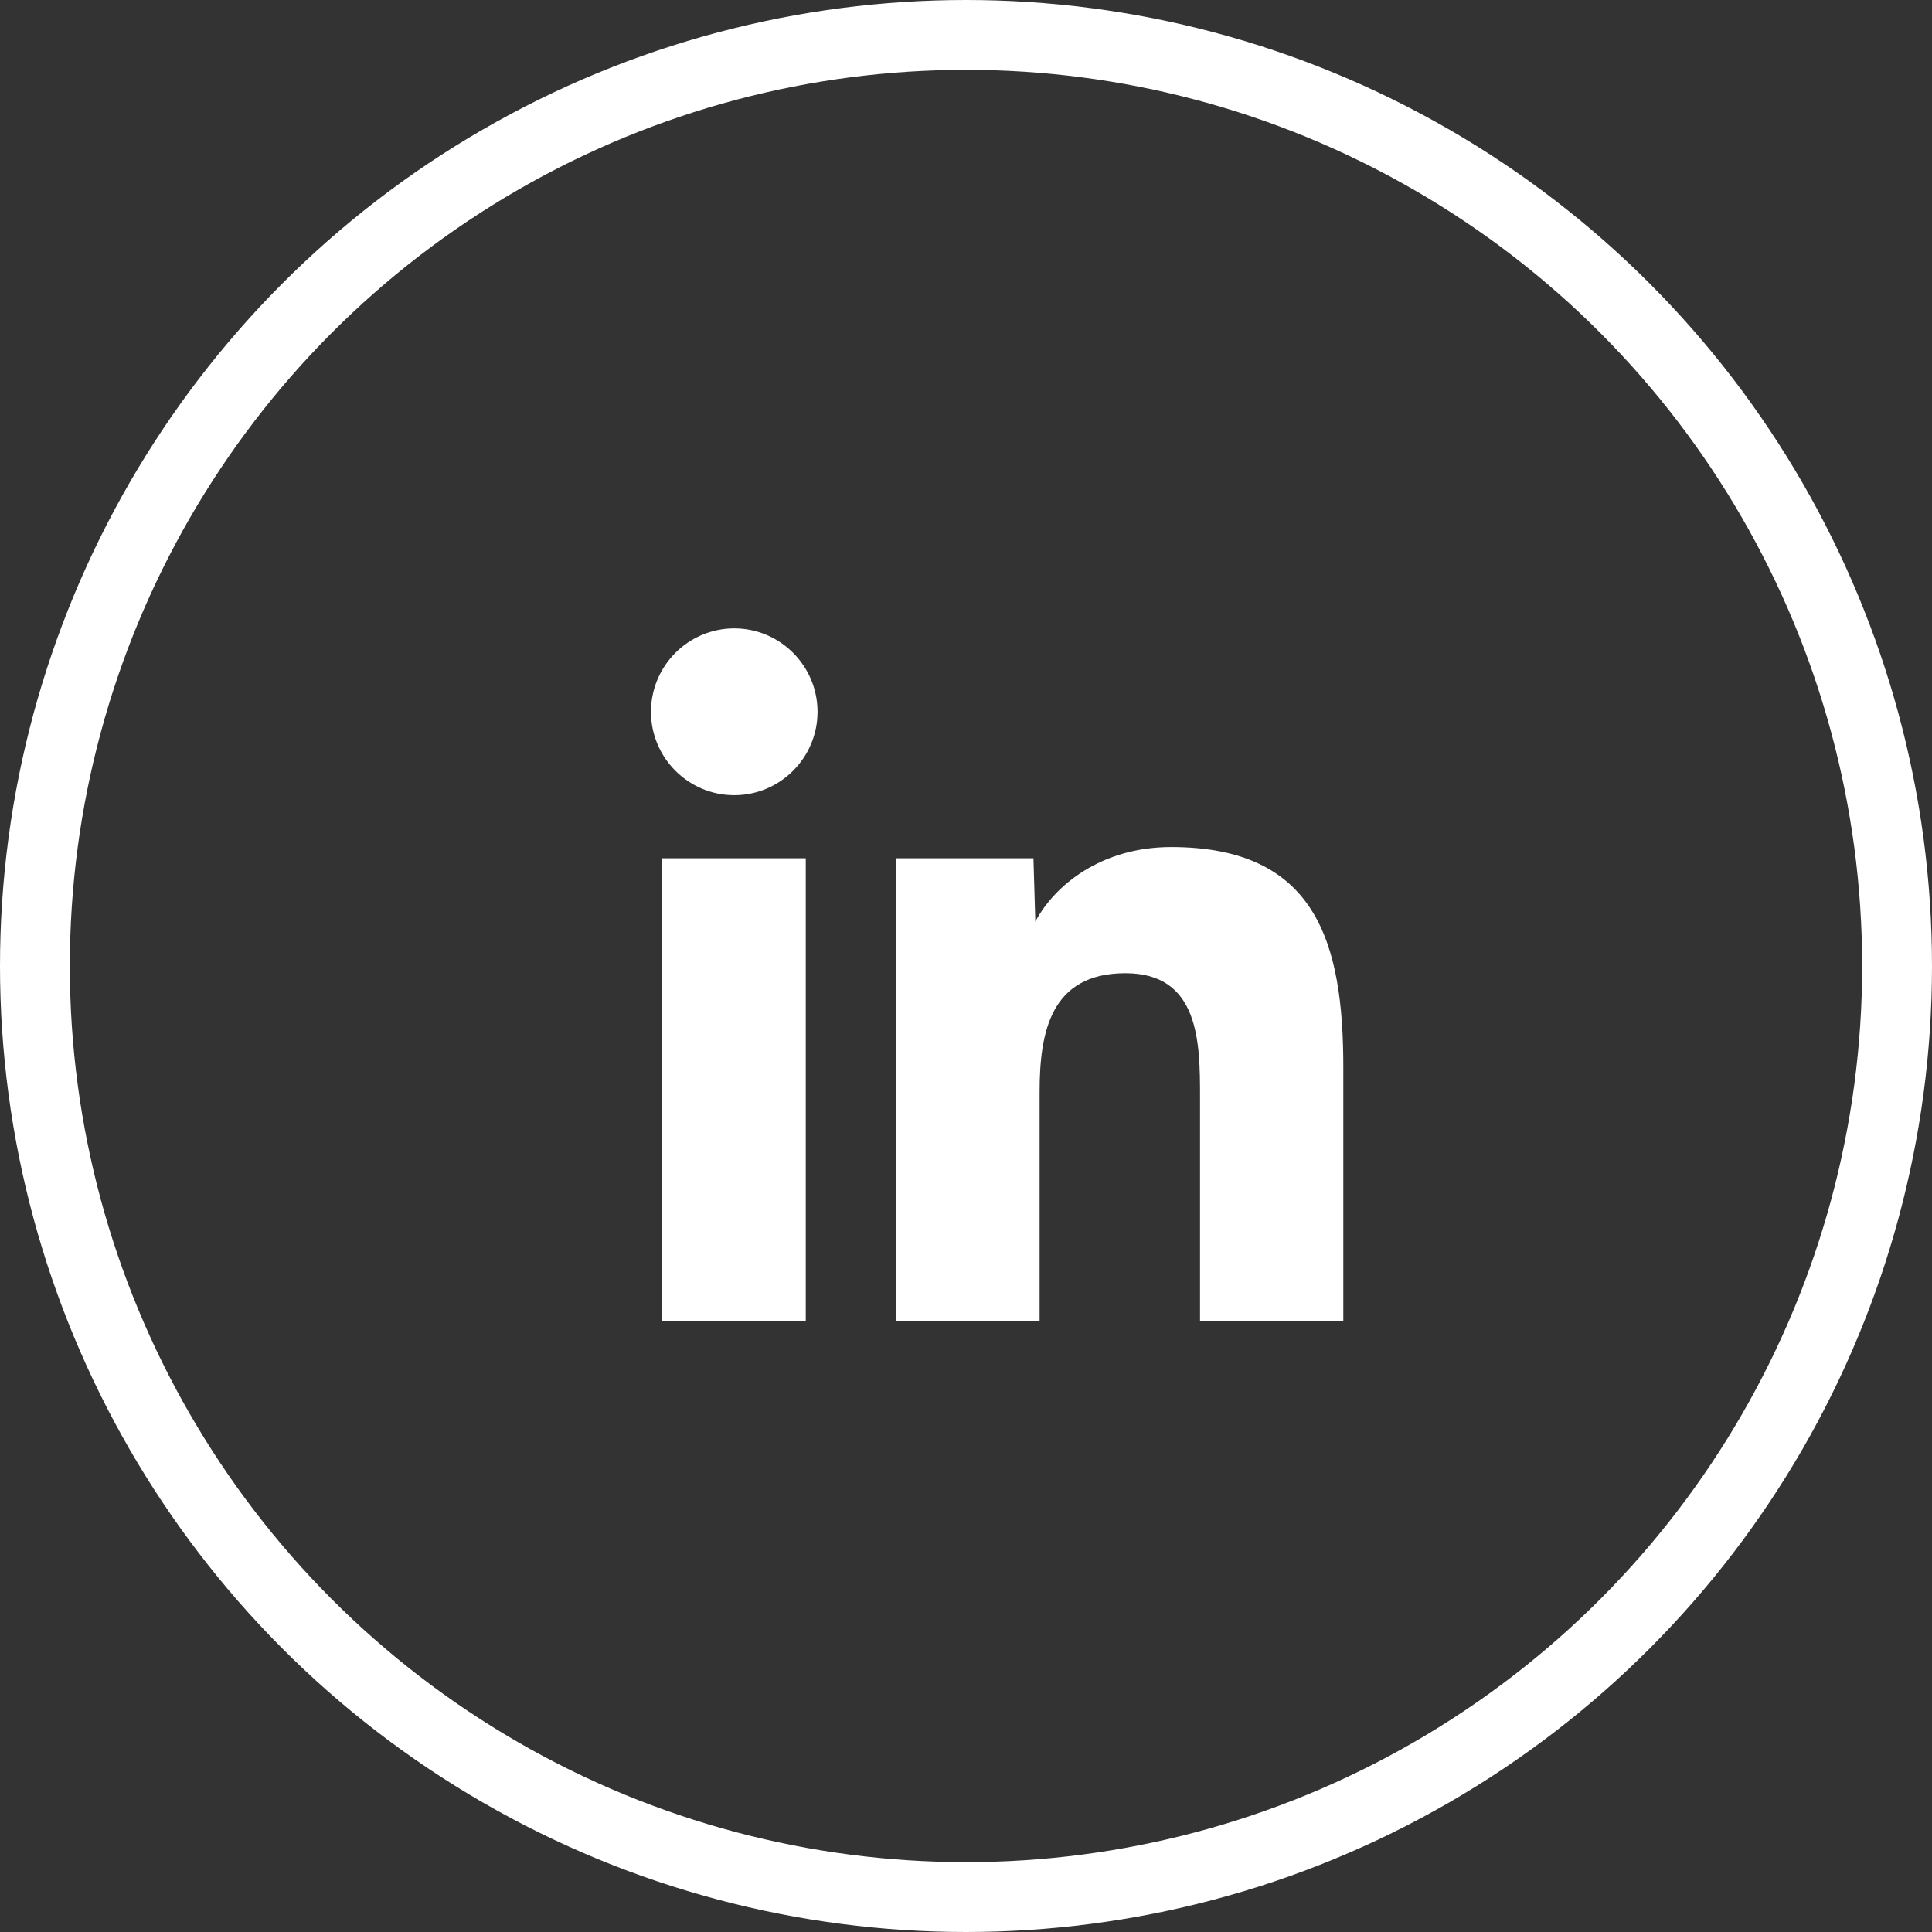 <svg xmlns="http://www.w3.org/2000/svg" width="41.5" height="41.5" viewBox="0 0 41.5 41.5">
  <rect x="0" y="0" width="41.5" height="41.5" fill="#333333" stroke="none"/>
  <g id="Group_14" data-name="Group 14" transform="translate(1.158 0.75)">
    <circle id="Oval" cx="20" cy="20" r="20" transform="translate(-0.408)" fill="none" stroke="#fff" stroke-width="1.5"/>
    <g id="Linkedin" transform="translate(12.825 12.748)" fill="none" stroke-miterlimit="10">
      <path d="M11.794,14.872V10.043c0-1.154-.017-2.636-1.6-2.636-1.605,0-1.846,1.258-1.846,2.55v4.915H5.269V4.938H8.216V6.3h.04a3.238,3.238,0,0,1,2.918-1.6c3.119,0,3.7,2.056,3.7,4.732v5.443Zm-8.469,0H.241V4.938H3.325v9.934h0ZM5.263,4.938h.006ZM0,1.792A1.789,1.789,0,1,1,1.789,3.583,1.792,1.792,0,0,1,0,1.792Z" stroke="none"/>
      <path d="M 14.872 14.872 L 11.794 14.872 L 11.794 10.043 C 11.794 8.889 11.777 7.407 10.194 7.407 C 8.588 7.407 8.348 8.665 8.348 9.957 L 8.348 14.872 L 5.269 14.872 L 5.269 4.938 L 8.216 4.938 L 8.256 6.299 C 8.669 5.519 9.672 4.697 11.174 4.697 C 14.293 4.697 14.872 6.753 14.872 9.429 L 14.872 14.872 Z M 3.325 14.872 L 0.241 14.872 L 0.241 4.938 L 3.325 4.938 L 3.325 14.872 Z M 5.269 4.938 L 5.263 4.938 L 5.269 4.938 Z M 1.789 3.583 C 0.803 3.583 1.768552283465397e-05 2.779 1.768552283465397e-05 1.792 C 1.768552283465397e-05 0.804 0.803 -1.505396903667133e-05 1.789 -1.505396903667133e-05 C 2.775 -1.505396903667133e-05 3.578 0.804 3.578 1.792 C 3.578 2.779 2.775 3.583 1.789 3.583 Z" stroke="none" fill="#fff"/>
    </g>
  </g>
</svg>
